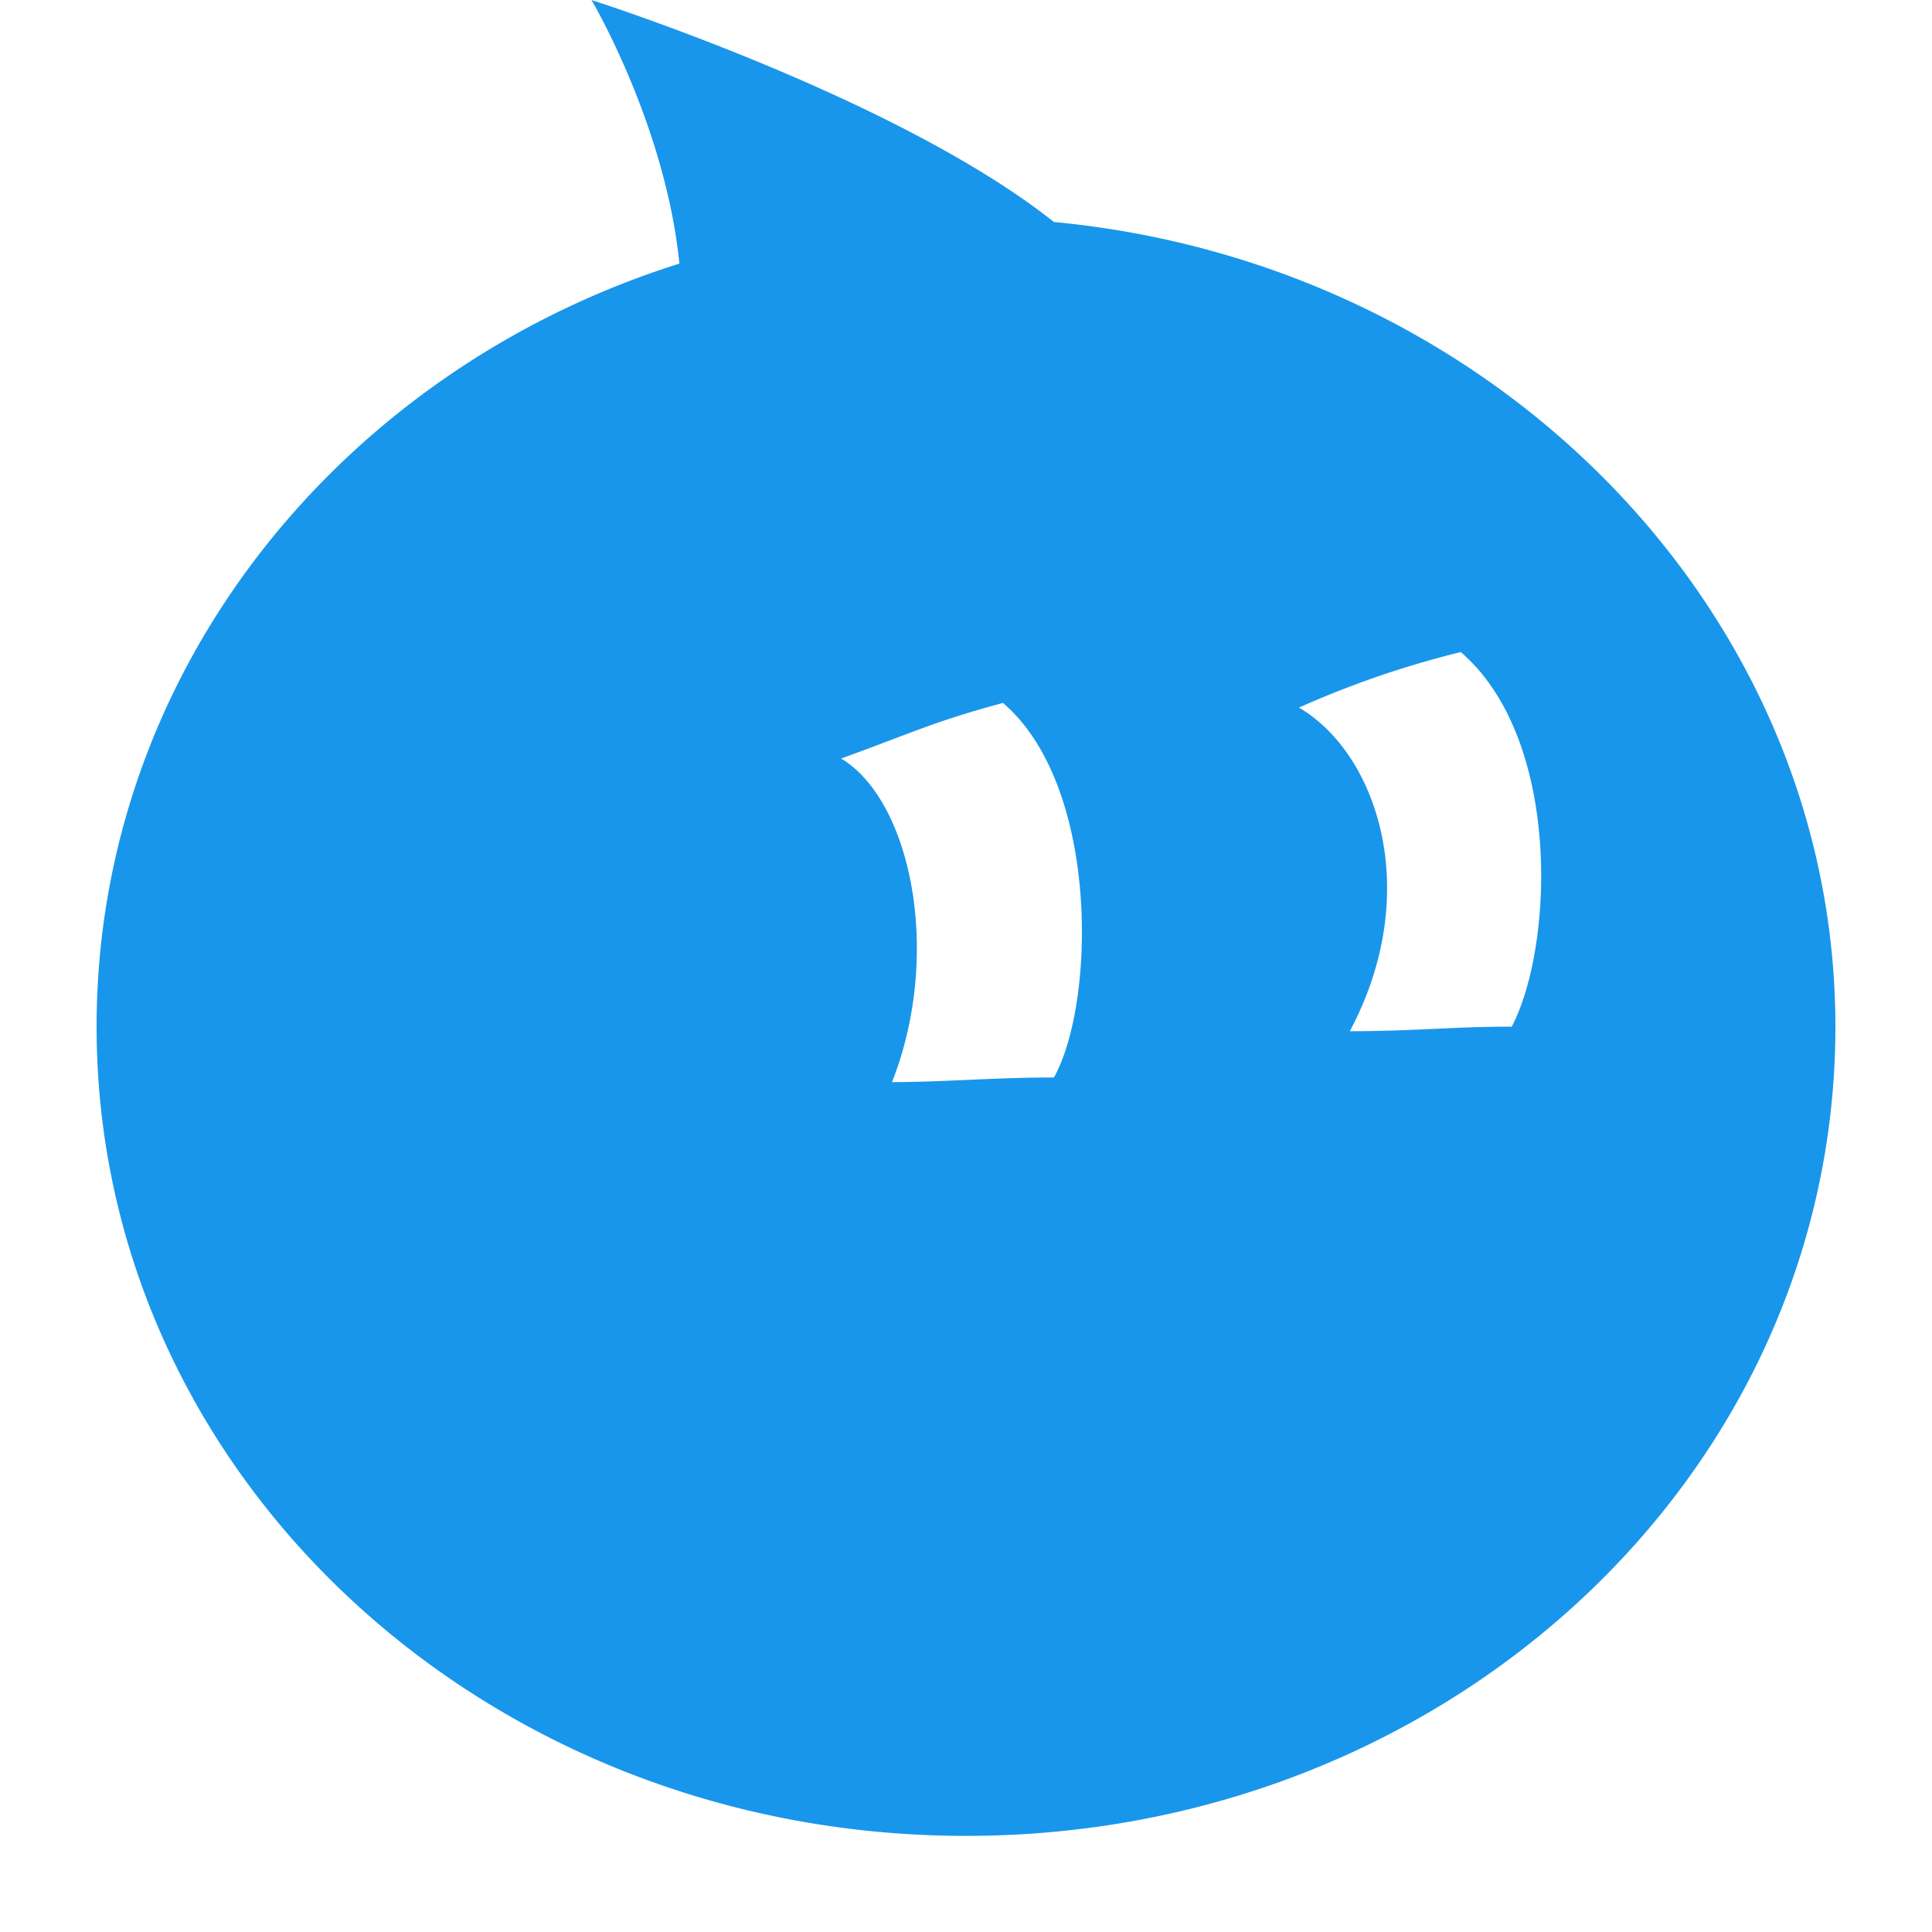 <?xml version="1.0" standalone="no"?><!DOCTYPE svg PUBLIC "-//W3C//DTD SVG 1.1//EN" "http://www.w3.org/Graphics/SVG/1.1/DTD/svg11.dtd"><svg t="1743321794559" class="icon" viewBox="0 0 1024 1024" version="1.1" xmlns="http://www.w3.org/2000/svg" p-id="110095" width="600" height="600" xmlns:xlink="http://www.w3.org/1999/xlink"><path d="M801.229 544.154c-31.846 0-51.456 2.406-85.811 2.406 39.219-73.523 14.746-147.046-26.931-171.52a505.805 505.805 0 0 1 85.76-29.44c53.914 46.592 49.05 156.877 26.982 198.554z m-242.688 26.931c-31.846 0-58.778 2.458-85.76 2.458 26.982-68.608 9.83-149.504-26.982-171.52 34.304-12.288 49.05-19.661 85.811-29.44 51.456 44.083 48.998 159.283 26.982 198.502zM313.498 0s39.219 66.202 46.592 139.725C181.094 196.045 51.2 355.328 51.2 544.154c0 237.722 205.875 428.902 460.8 428.902s460.8-191.181 460.8-428.902c0-220.621-181.402-404.48-414.208-426.496C475.238 51.456 313.446 0 313.446 0z" fill="#1896EB" p-id="110096"></path></svg>